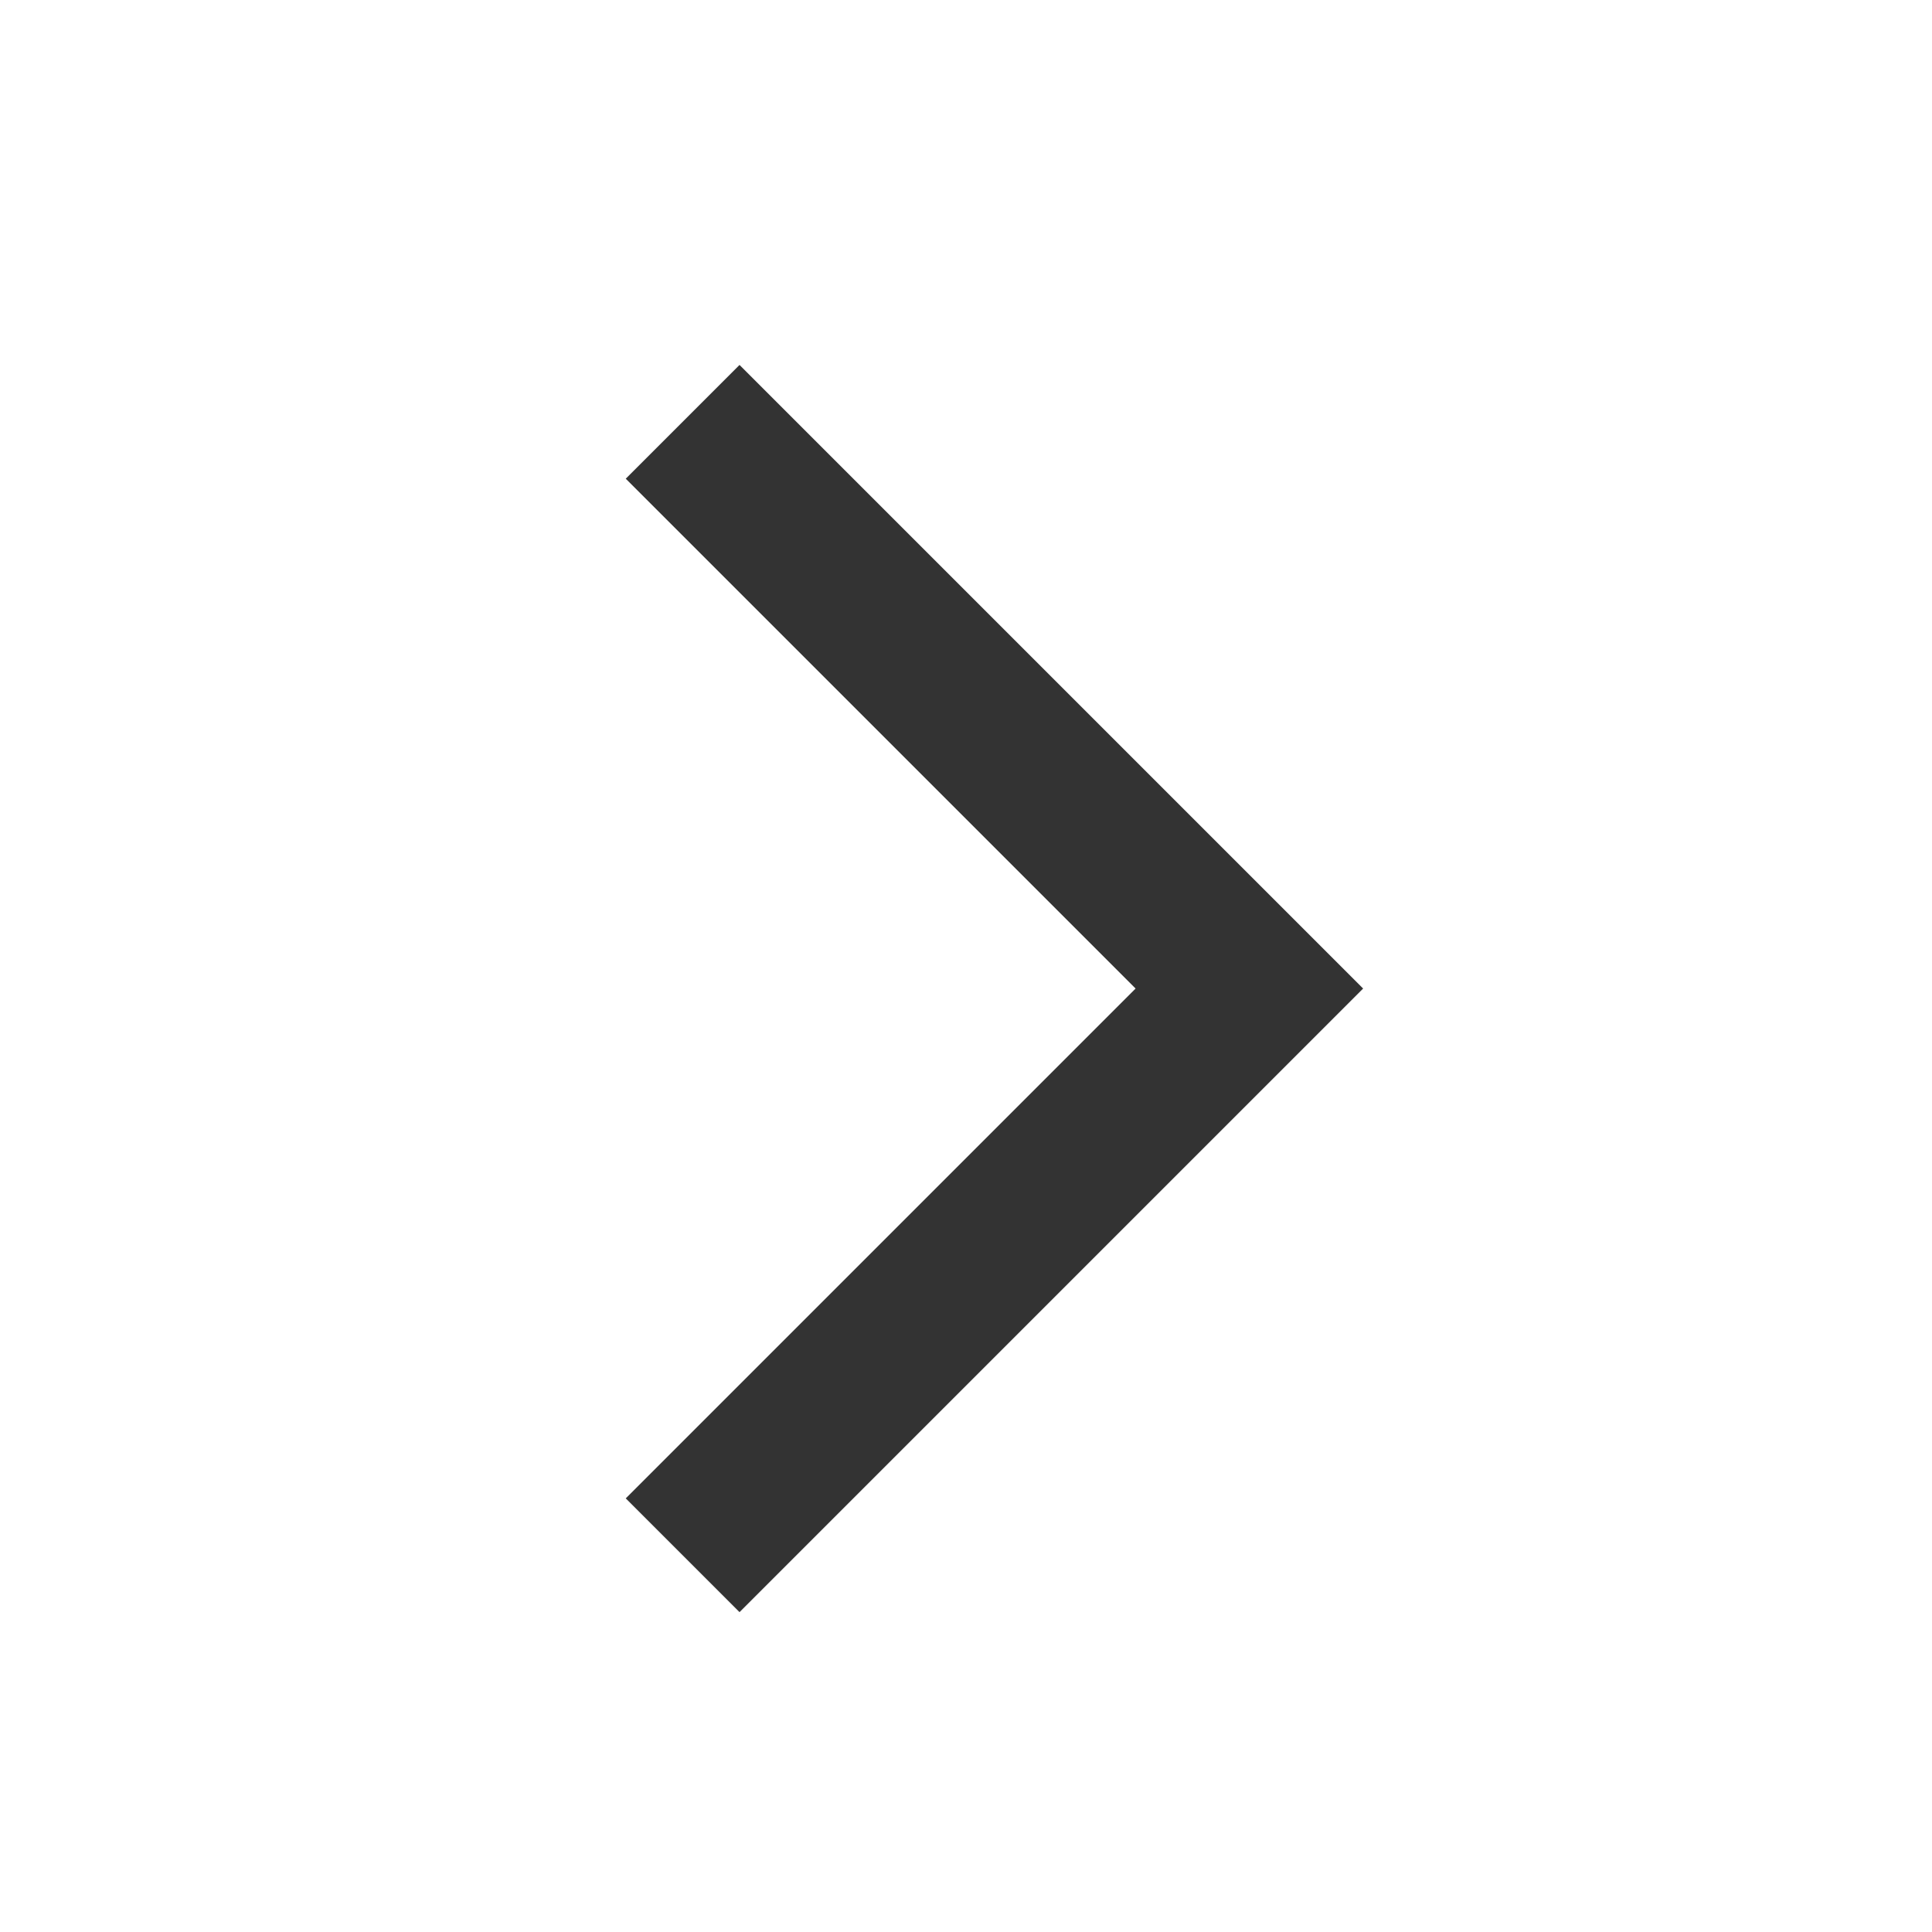 <?xml version="1.0" encoding="UTF-8"?><svg id="Layer_1" xmlns="http://www.w3.org/2000/svg" viewBox="0 0 18 18"><rect x="0" y="0" width="18" height="18" fill="#333333" stroke="none"/><path fill="#fff" d="M0,0H18V18H0V0ZM12.7,9.21L6.89,3.4l-1.06,1.06,4.75,4.75-4.75,4.75,1.06,1.06,5.81-5.81Z"/></svg>